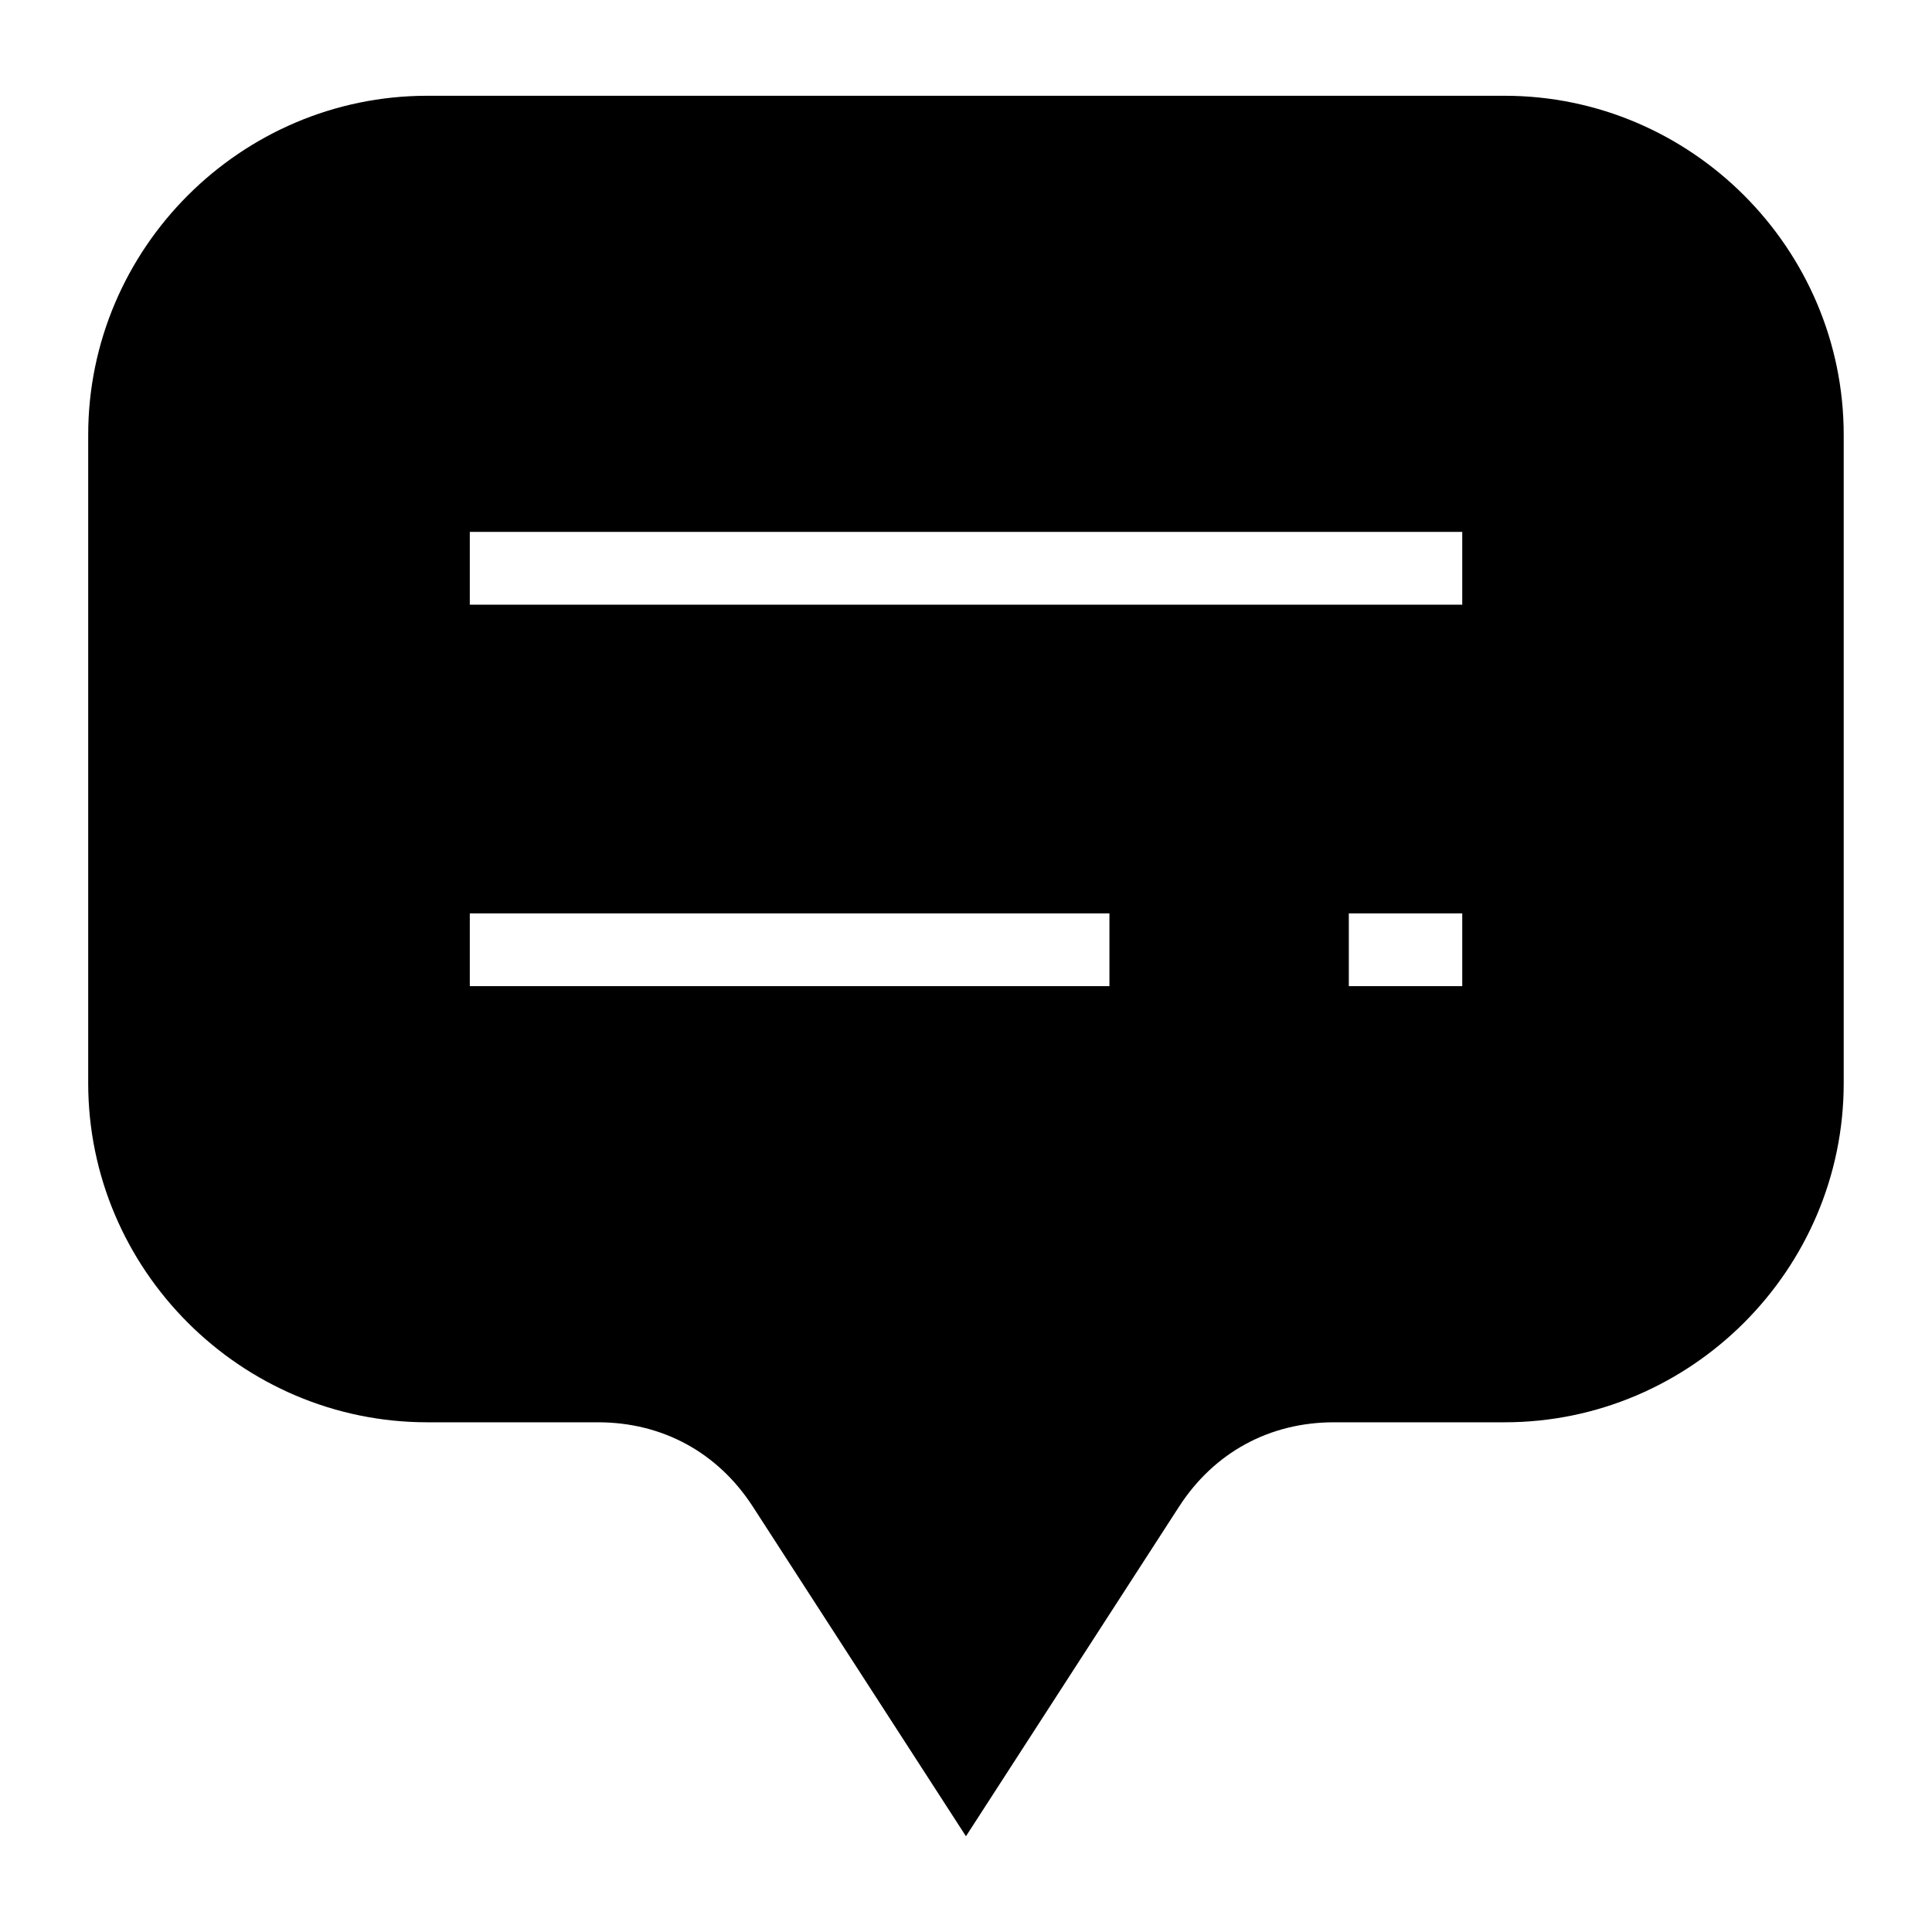 <?xml version="1.0" encoding="UTF-8"?>
<!-- Uploaded to: ICON Repo, www.svgrepo.com, Generator: ICON Repo Mixer Tools -->
<svg fill="#000000" width="800px" height="800px" version="1.1" viewBox="144 144 512 512" xmlns="http://www.w3.org/2000/svg">
 <path d="m257.27 169.38h285.46c49.426 0 89.871 40.445 89.871 89.871v171.8c0 49.426-40.445 89.871-89.871 89.871h-45.223c-17.078 0-31.754 7.996-41.035 22.34l-56.484 87.363-56.484-87.363c-9.281-14.344-23.957-22.34-41.035-22.34h-45.223c-49.426 0-89.871-40.445-89.871-89.871v-171.8c0-49.426 40.445-89.871 89.871-89.871zm11.23 115.58h263.01v19.285h-263.01zm0 101.1h169.51v19.285h-169.51zm232.95 0h30.062v19.285h-30.062z" fill-rule="evenodd"/>
</svg>